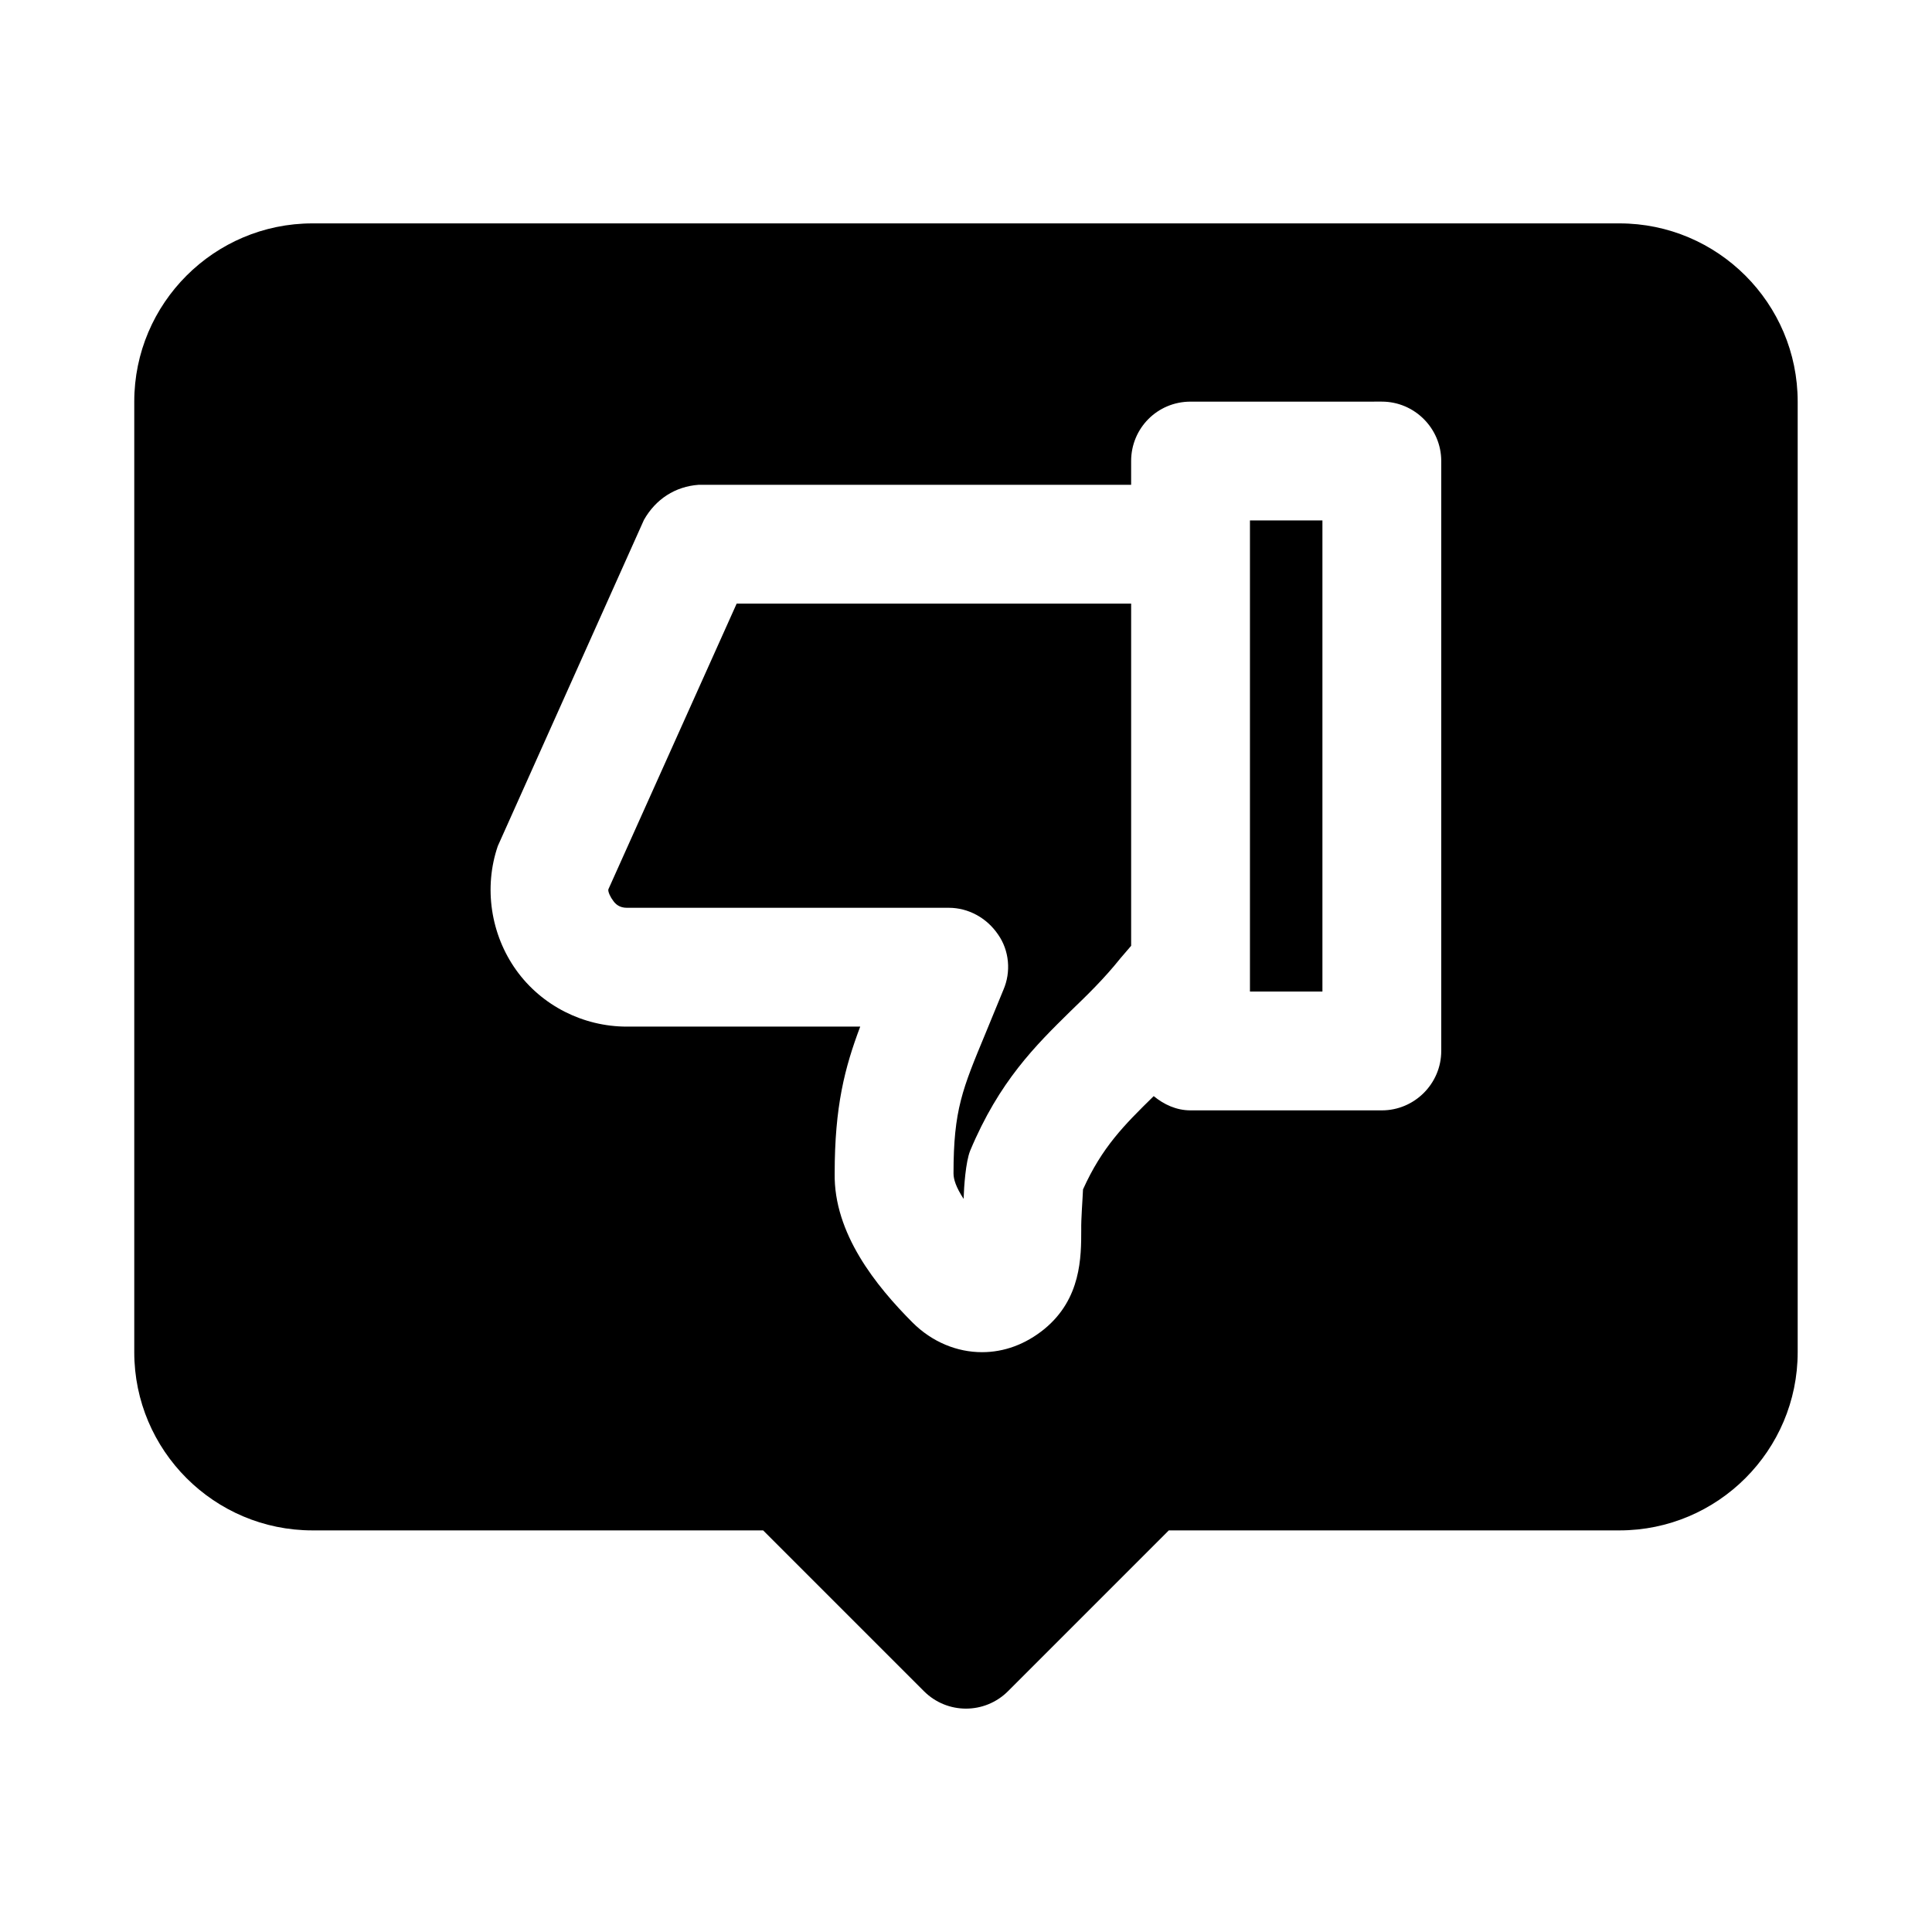 <?xml version="1.0" encoding="UTF-8"?>
<!-- Uploaded to: SVG Repo, www.svgrepo.com, Generator: SVG Repo Mixer Tools -->
<svg fill="#000000" width="800px" height="800px" version="1.1" viewBox="144 144 512 512" xmlns="http://www.w3.org/2000/svg">
 <g>
  <path d="m305.22 379.69c-0.156 0.633 0.629 2.203 1.262 2.992 0.629 0.945 1.73 1.891 3.621 1.891h85.332c5.195 0 10.074 2.676 13.066 7.086 2.992 4.25 3.465 9.918 1.418 14.641l-4.723 11.492c-6.141 14.801-8.504 20.309-8.504 37.156 0 1.574 0.629 3.621 2.676 6.769 0.105-3.359 0.547-9.766 1.73-12.754 7.715-18.422 17.316-27.867 26.609-37 4.406-4.25 8.816-8.504 13.223-14.012l2.836-3.305v-90.684h-104.54z"/>
  <path d="m475.25 281.92h19.207v124.85h-19.207z"/>
  <path d="m573.18 203.2h-346.37c-26.047 0-47.23 21.188-47.23 47.23v251.91c0 26.047 21.188 47.23 47.23 47.23h119.43l42.621 42.621c3.074 3.074 7.102 4.613 11.133 4.613 4.027 0 8.055-1.539 11.133-4.613l42.617-42.621h119.43c26.047 0 47.23-21.188 47.23-47.23v-251.91c0-26.047-21.188-47.23-47.23-47.23zm-142.17 256c-0.125 2.984-0.527 7.828-0.473 10.707 0 7.242 0 18.262-9.762 26.293-5.039 4.094-10.707 6.141-16.531 6.141-6.613 0-13.227-2.676-18.422-7.871-9.68-9.707-20.895-23.625-20.625-39.52 0-17.789 2.676-28.023 6.769-38.887h-61.871c-11.492 0-22.516-5.512-29.285-14.957-6.769-9.449-8.66-21.887-4.883-32.906l38.73-86.434c3.129-5.5 8.266-8.836 14.484-9.289h114.62v-6.297c0-8.66 6.926-15.742 15.742-15.742l50.699-0.004c8.66 0 15.742 7.086 15.742 15.742v156.34c0 8.66-7.086 15.742-15.742 15.742h-50.695c-3.781 0-7.086-1.574-9.762-3.777-7.871 7.715-13.699 13.543-18.734 24.719z"/>
 </g>
</svg>